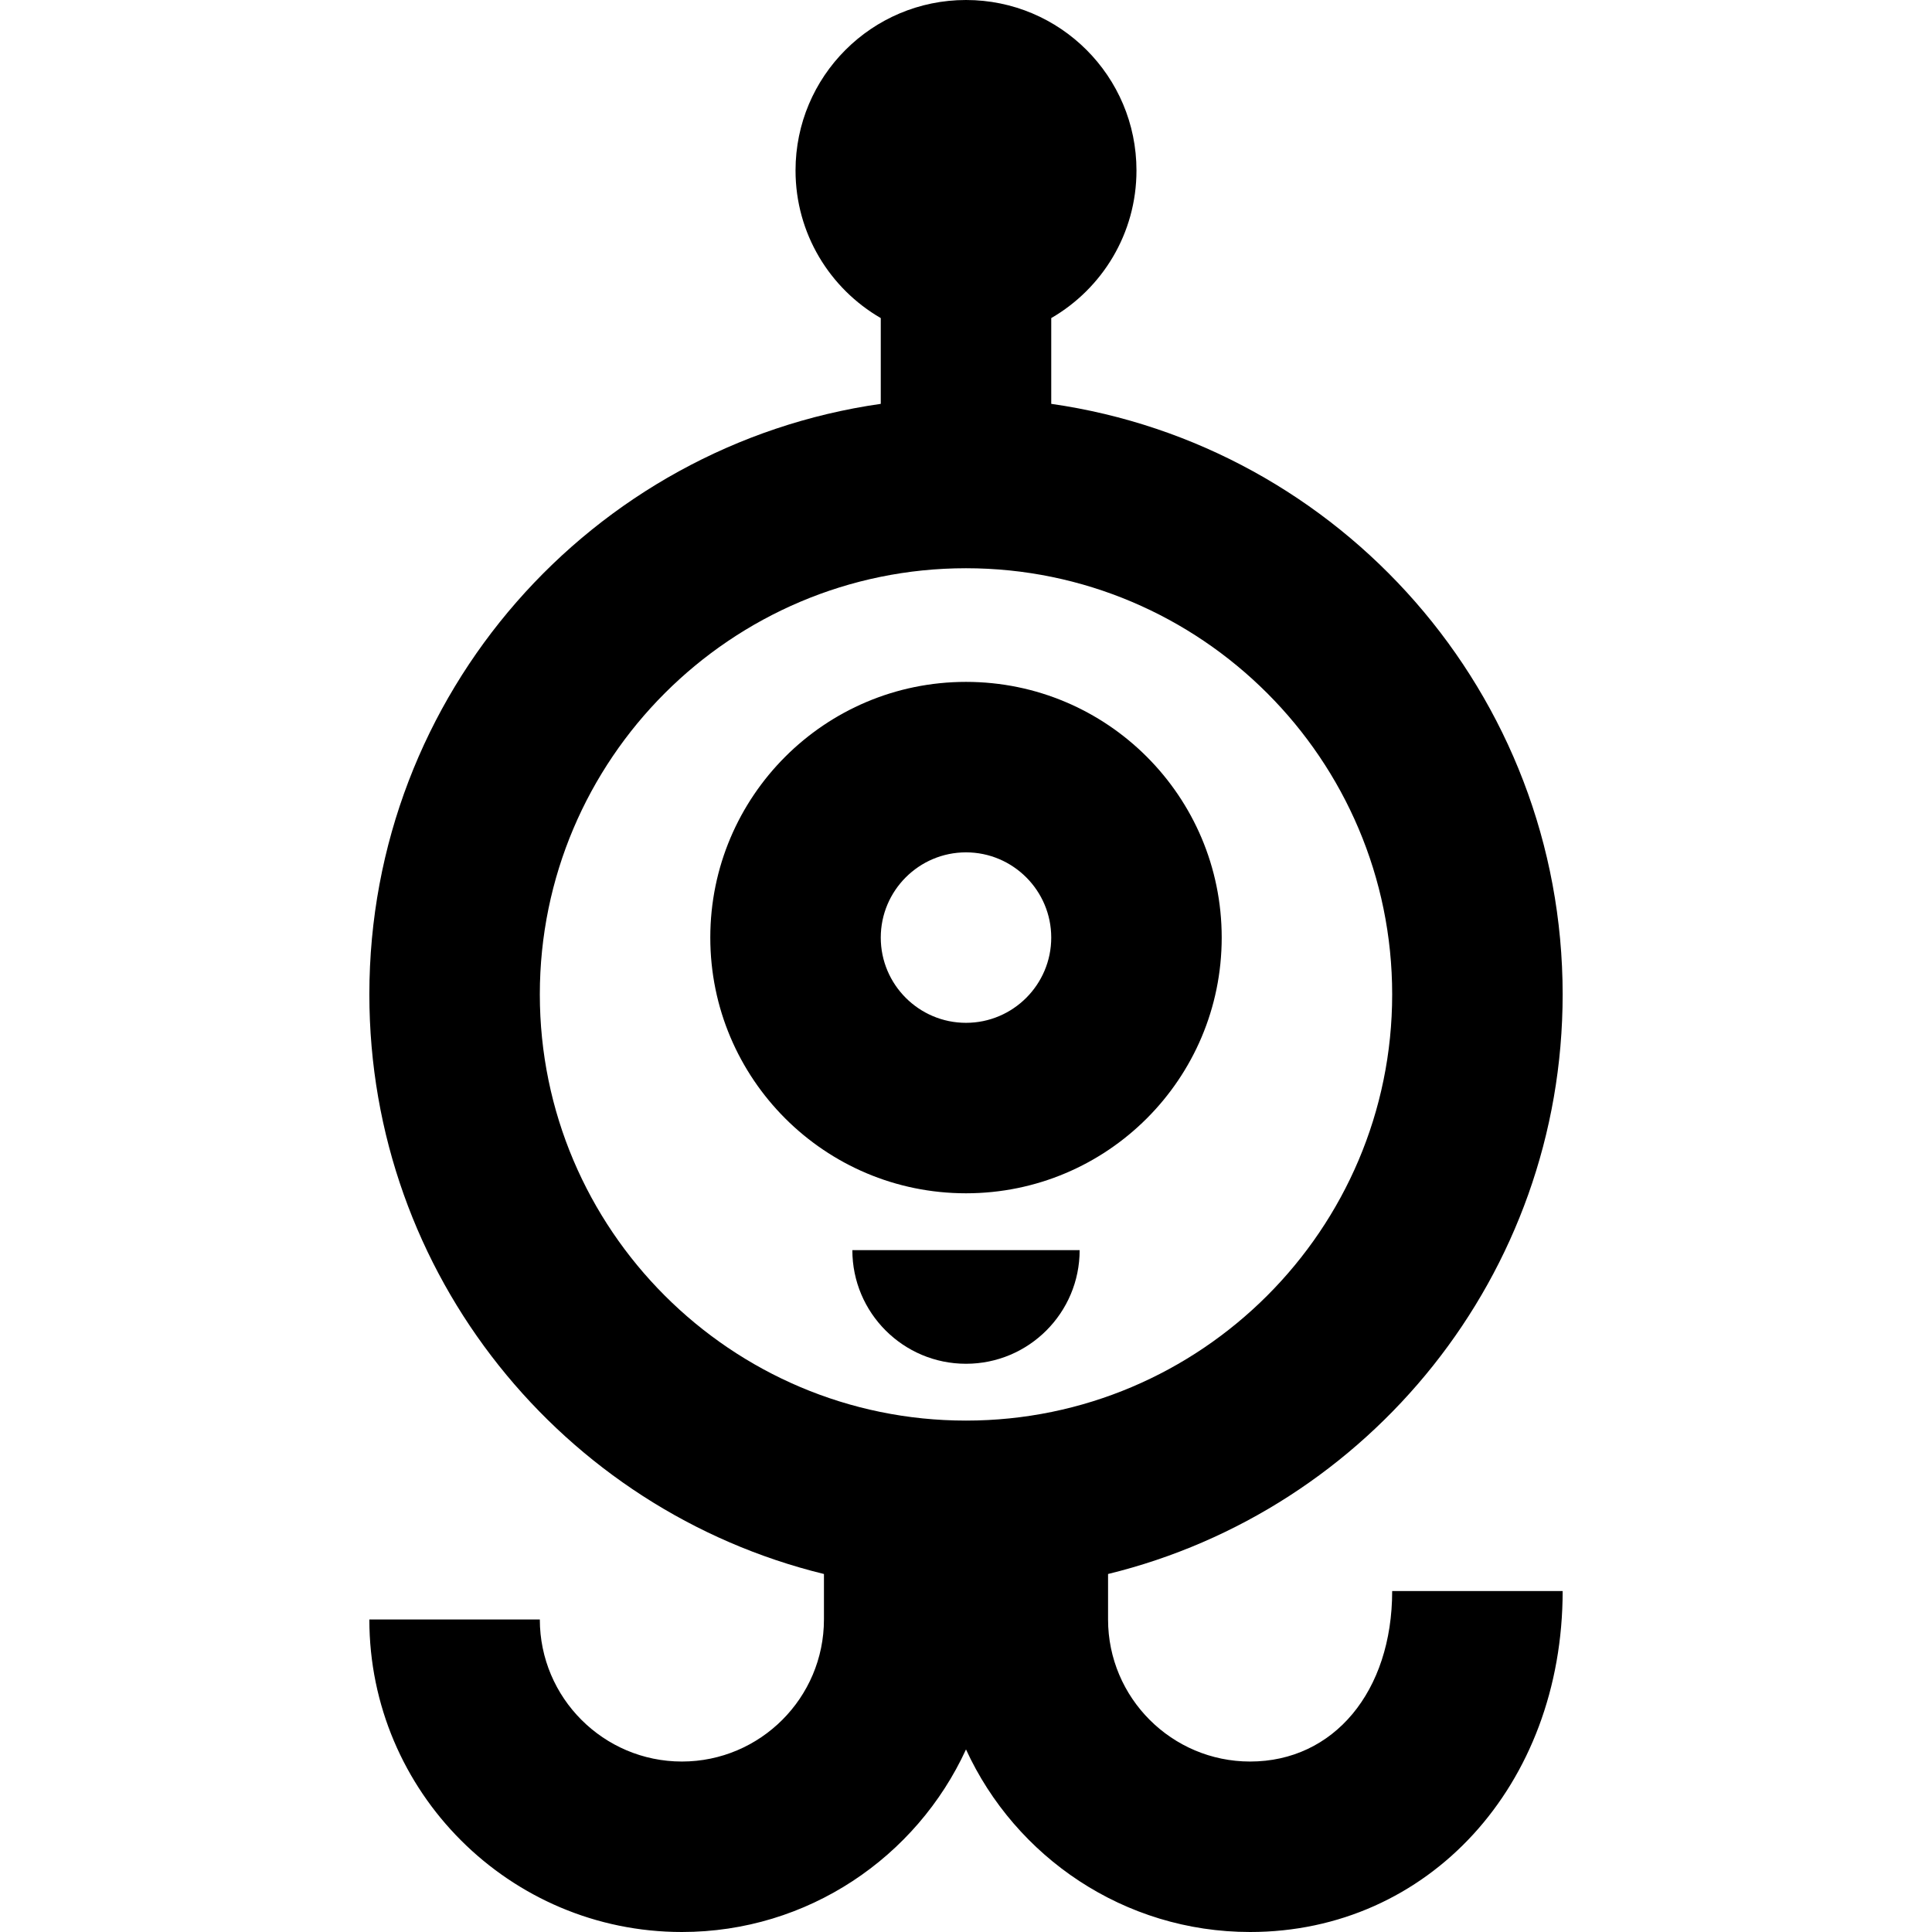 <?xml version="1.0" encoding="iso-8859-1"?>
<!-- Uploaded to: SVG Repo, www.svgrepo.com, Generator: SVG Repo Mixer Tools -->
<svg fill="#000000" height="800px" width="800px" version="1.1" id="Layer_1" xmlns="http://www.w3.org/2000/svg" xmlns:xlink="http://www.w3.org/1999/xlink" 
	 viewBox="0 0 512 512" xml:space="preserve">
<g>
	<g>
		<path d="M331.294,466.824c-20.759,0-37.647-16.888-37.647-37.647v-12.052c69.147-16.892,120.471-79.244,120.471-153.596
			c0-79.655-58.906-145.542-135.529-156.505v-22.73c13.499-7.813,22.588-22.399,22.588-39.118C301.176,20.226,280.949,0,256,0
			s-45.176,20.226-45.176,45.176c0,16.72,9.089,31.306,22.588,39.118v22.731c-76.624,10.961-135.529,76.848-135.529,156.503
			c0,74.351,51.322,136.704,120.471,153.596v12.052c0,20.759-16.888,37.647-37.647,37.647s-37.647-16.888-37.647-37.647H97.882
			c0,45.669,37.155,82.824,82.823,82.824c33.384,0,62.196-19.864,75.294-48.384C269.097,492.136,297.91,512,331.294,512
			c47.217,0,82.824-38.843,82.824-90.353h-45.177C368.941,448.247,353.461,466.824,331.294,466.824z M256,376.471
			c-62.276,0-112.941-50.665-112.941-112.941S193.724,150.588,256,150.588s112.941,50.665,112.941,112.941
			S318.276,376.471,256,376.471z"/>
	</g>
</g>
<g>
	<g>
		<path d="M256,180.706c-37.427,0-67.765,30.341-67.765,67.765c0,37.427,30.338,67.765,67.765,67.765
			c37.424,0,67.765-30.337,67.765-67.765C323.765,211.046,293.424,180.706,256,180.706z M256,271.059
			c-12.455,0-22.588-10.133-22.588-22.588s10.133-22.588,22.588-22.588s22.588,10.133,22.588,22.588S268.455,271.059,256,271.059z"
			/>
	</g>
</g>
<g>
	<g>
		<path d="M225.882,331.294c0,16.632,13.485,30.118,30.118,30.118s30.118-13.485,30.118-30.118H225.882z"/>
	</g>
</g>
</svg>